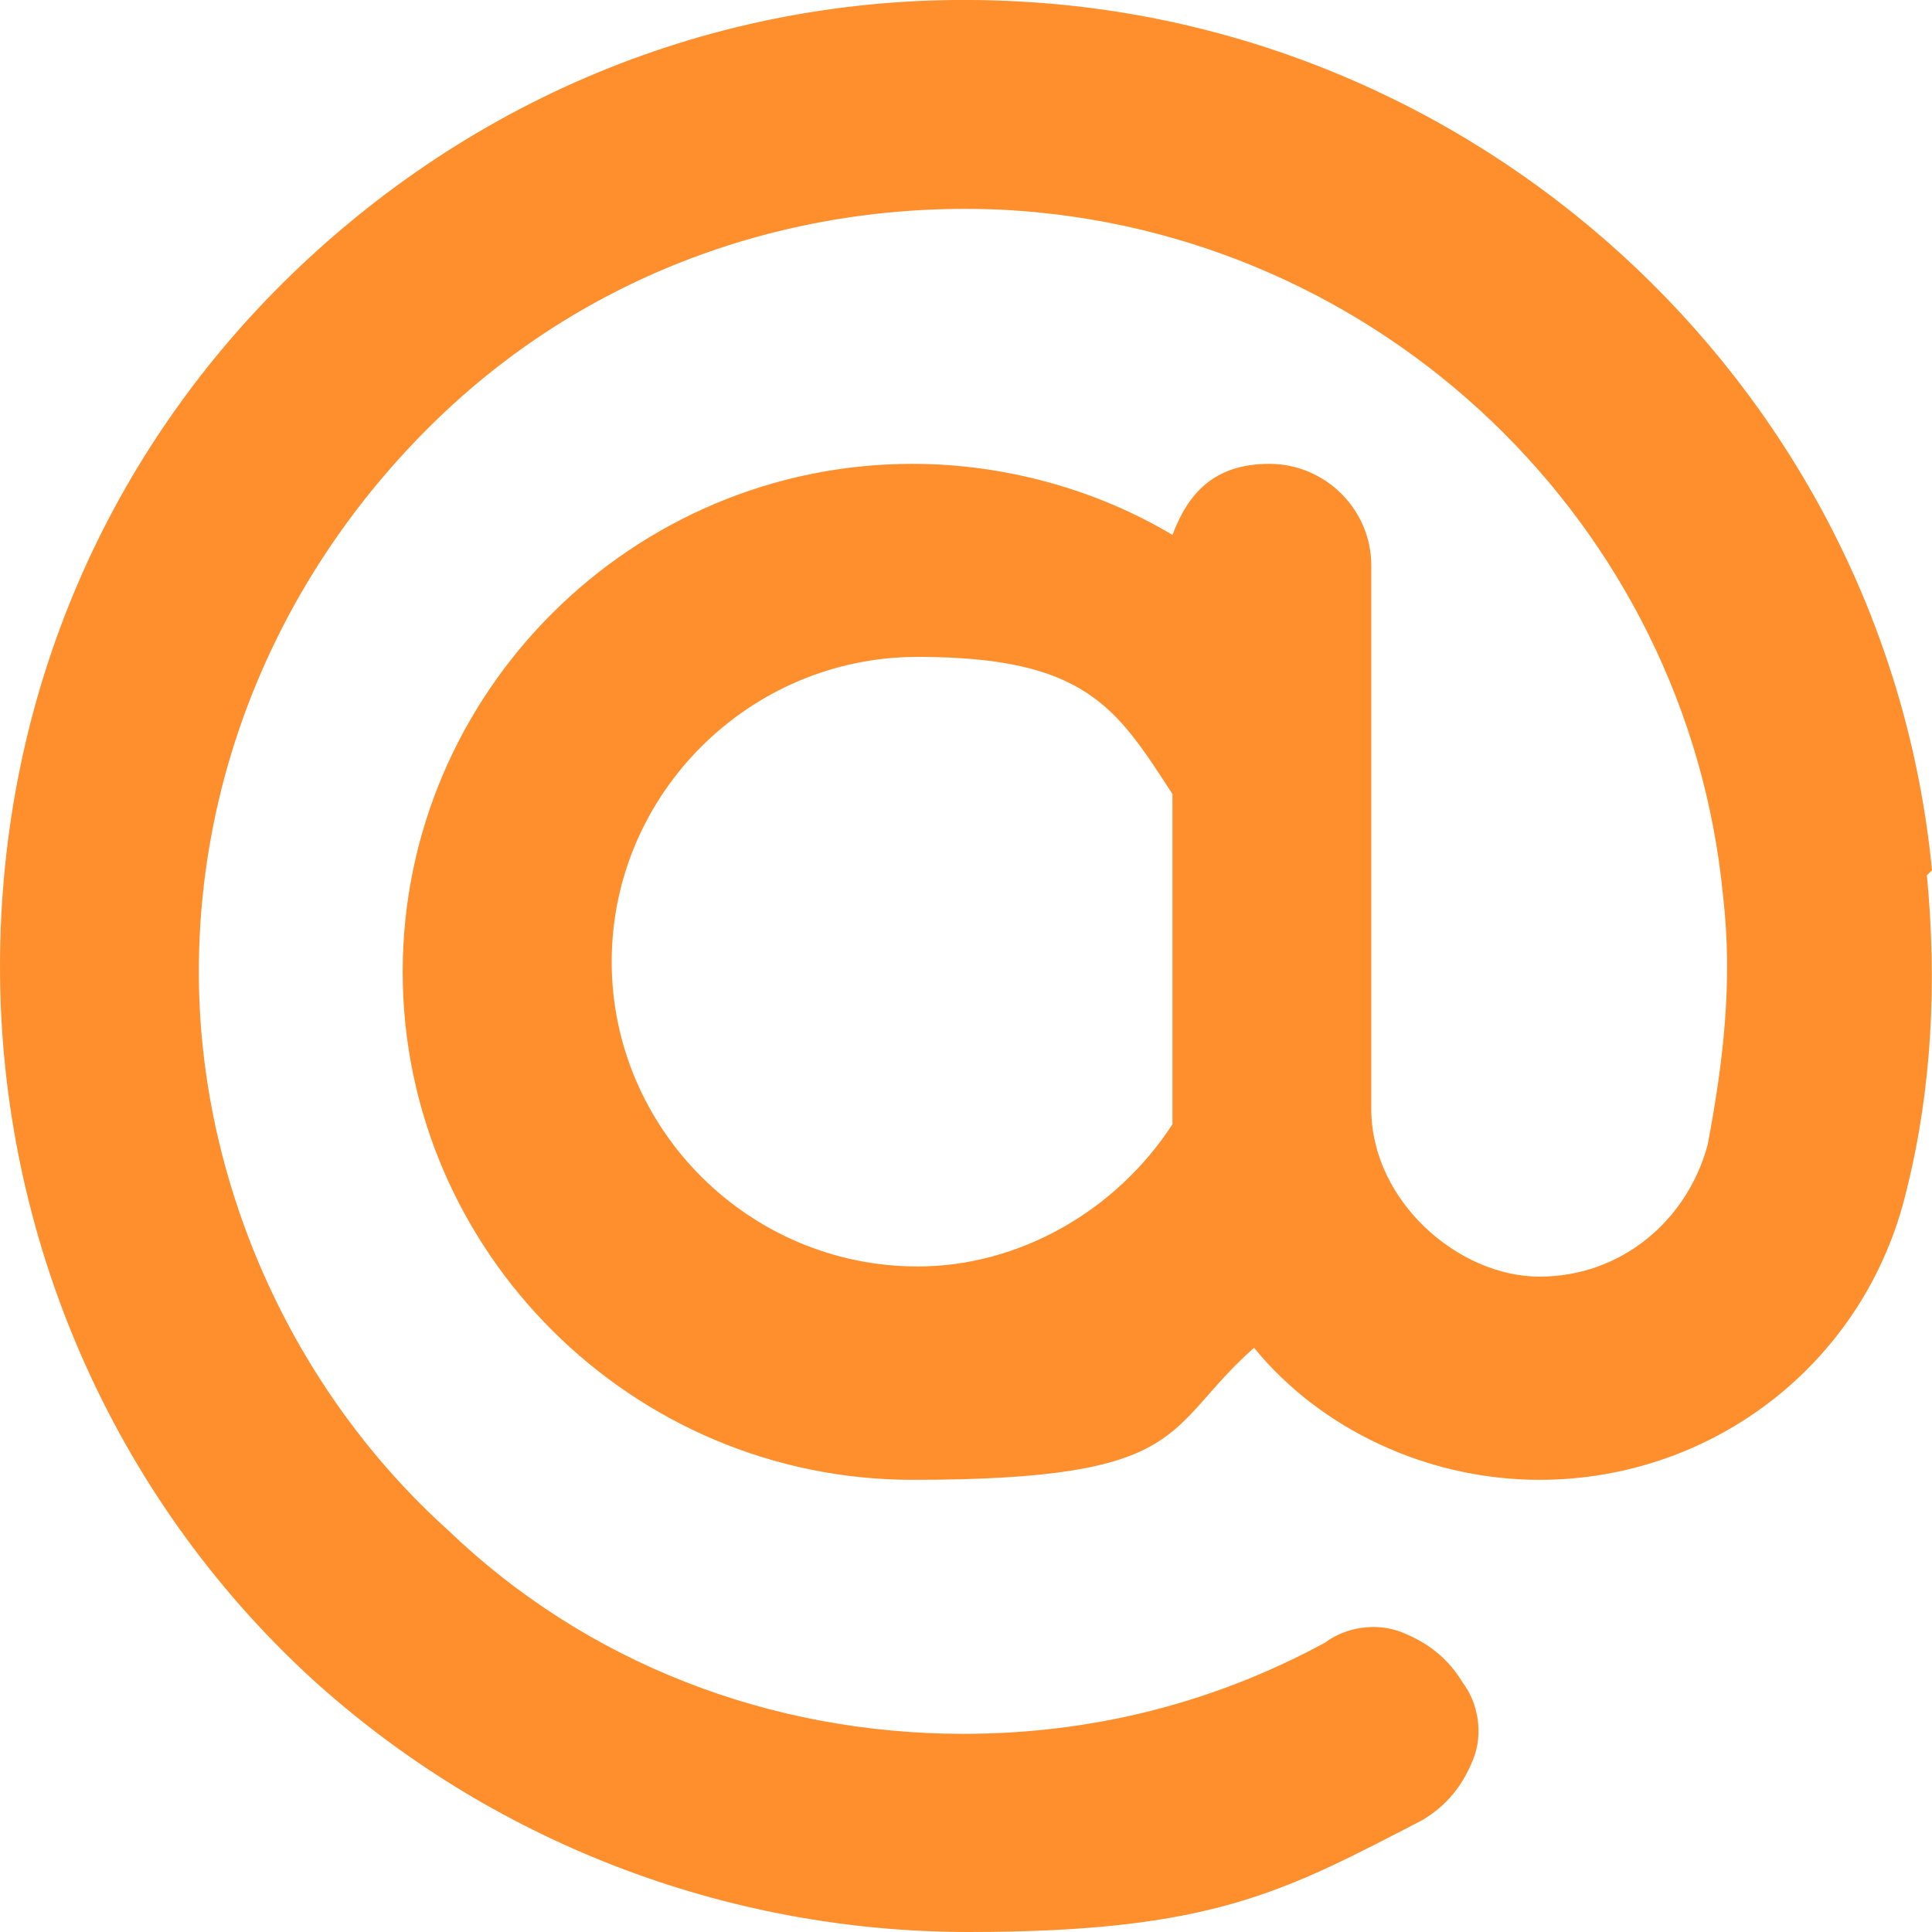 <svg width="23" height="23" viewBox="0 0 23 23" fill="none" xmlns="http://www.w3.org/2000/svg">
<path d="M23 10.36C22.454 4.735 17.781 0.321 12.137 0.018C8.921 -0.163 5.887 0.986 3.58 3.163C1.274 5.34 0 8.304 0 11.509C0 14.714 1.335 17.799 3.702 19.976C5.826 21.911 8.617 23 11.53 23C14.443 23 15.293 22.516 16.931 21.669C17.235 21.488 17.417 21.246 17.538 20.944C17.66 20.641 17.599 20.279 17.417 20.037C17.235 19.734 16.992 19.553 16.689 19.432C16.385 19.311 16.021 19.371 15.778 19.553C14.443 20.279 12.987 20.641 11.47 20.641C9.164 20.641 6.979 19.795 5.34 18.222C3.459 16.529 2.367 14.049 2.367 11.57C2.367 9.09 3.398 6.731 5.219 4.977C7.04 3.224 9.467 2.377 11.955 2.498C16.446 2.74 20.087 6.247 20.512 10.662C20.633 11.691 20.512 12.658 20.33 13.626C20.087 14.533 19.298 15.198 18.327 15.198C17.356 15.198 16.325 14.291 16.325 13.203V6.731C16.325 6.066 15.778 5.522 15.111 5.522C14.443 5.522 14.14 5.885 13.958 6.368C13.047 5.824 11.955 5.522 10.863 5.522C7.525 5.522 4.794 8.243 4.794 11.57C4.794 14.896 7.525 17.617 10.863 17.617C14.2 17.617 13.836 17.013 14.929 16.045C15.718 17.013 16.992 17.617 18.327 17.617C20.39 17.617 22.211 16.226 22.697 14.17C23 12.961 23.061 11.691 22.939 10.421L23 10.36ZM10.924 15.077C8.921 15.077 7.282 13.444 7.282 11.449C7.282 9.453 8.921 7.82 10.924 7.82C12.926 7.82 13.29 8.425 13.958 9.453V13.384C13.29 14.412 12.137 15.077 10.924 15.077Z" fill="#FF8F2D"/>
</svg>
